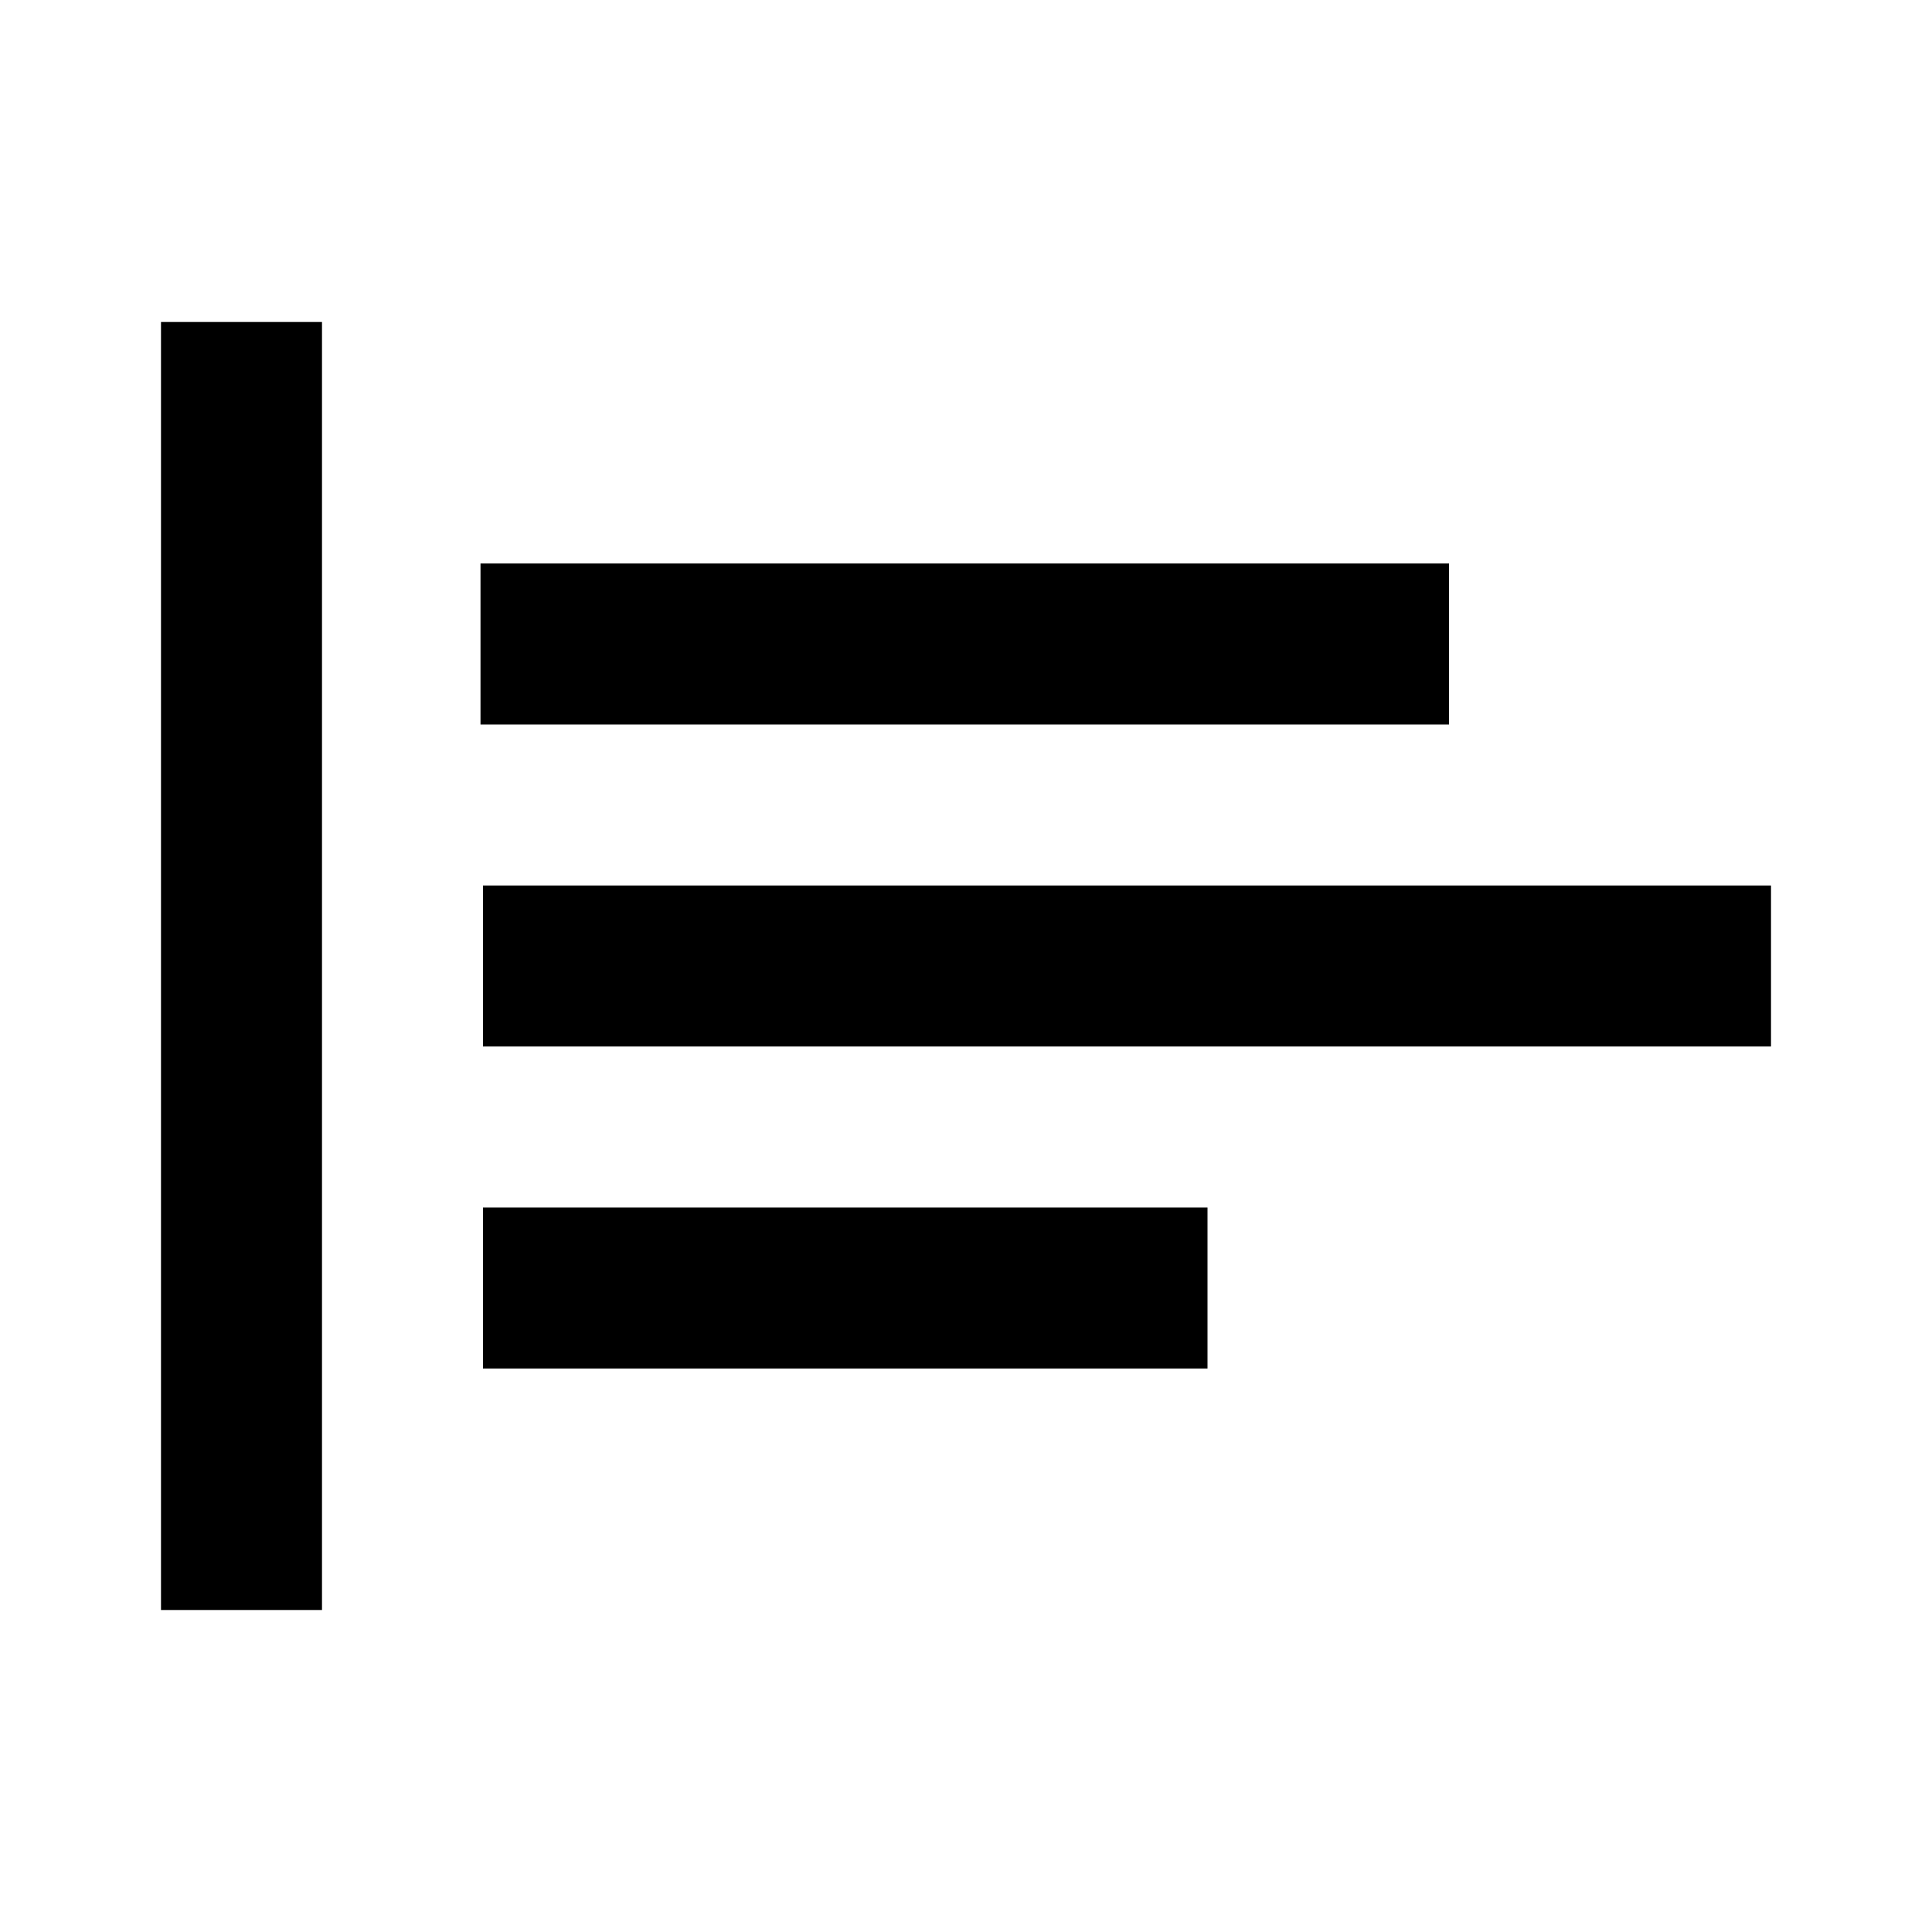 <?xml version="1.0" encoding="utf-8"?>
<!-- Generator: Adobe Illustrator 16.0.0, SVG Export Plug-In . SVG Version: 6.00 Build 0)  -->
<!DOCTYPE svg PUBLIC "-//W3C//DTD SVG 1.1//EN" "http://www.w3.org/Graphics/SVG/1.1/DTD/svg11.dtd">
<svg version="1.1" id="Layer_1" xmlns="http://www.w3.org/2000/svg" xmlns:xlink="http://www.w3.org/1999/xlink" x="0px" y="0px"
	 width="24px" height="24px" viewBox="0 0 24 24" enable-background="new 0 0 24 24" xml:space="preserve">
<g>
	<rect x="6" y="11" width="16" height="2"/>
	<polygon points="5.969,7 5.969,9 6,9 17.97,9 18,9 18,7 17.97,7 6,7 	"/>
	<rect x="6" y="15" width="9" height="2"/>
	<rect x="2" y="4" width="2" height="16"/>
</g>
</svg>
